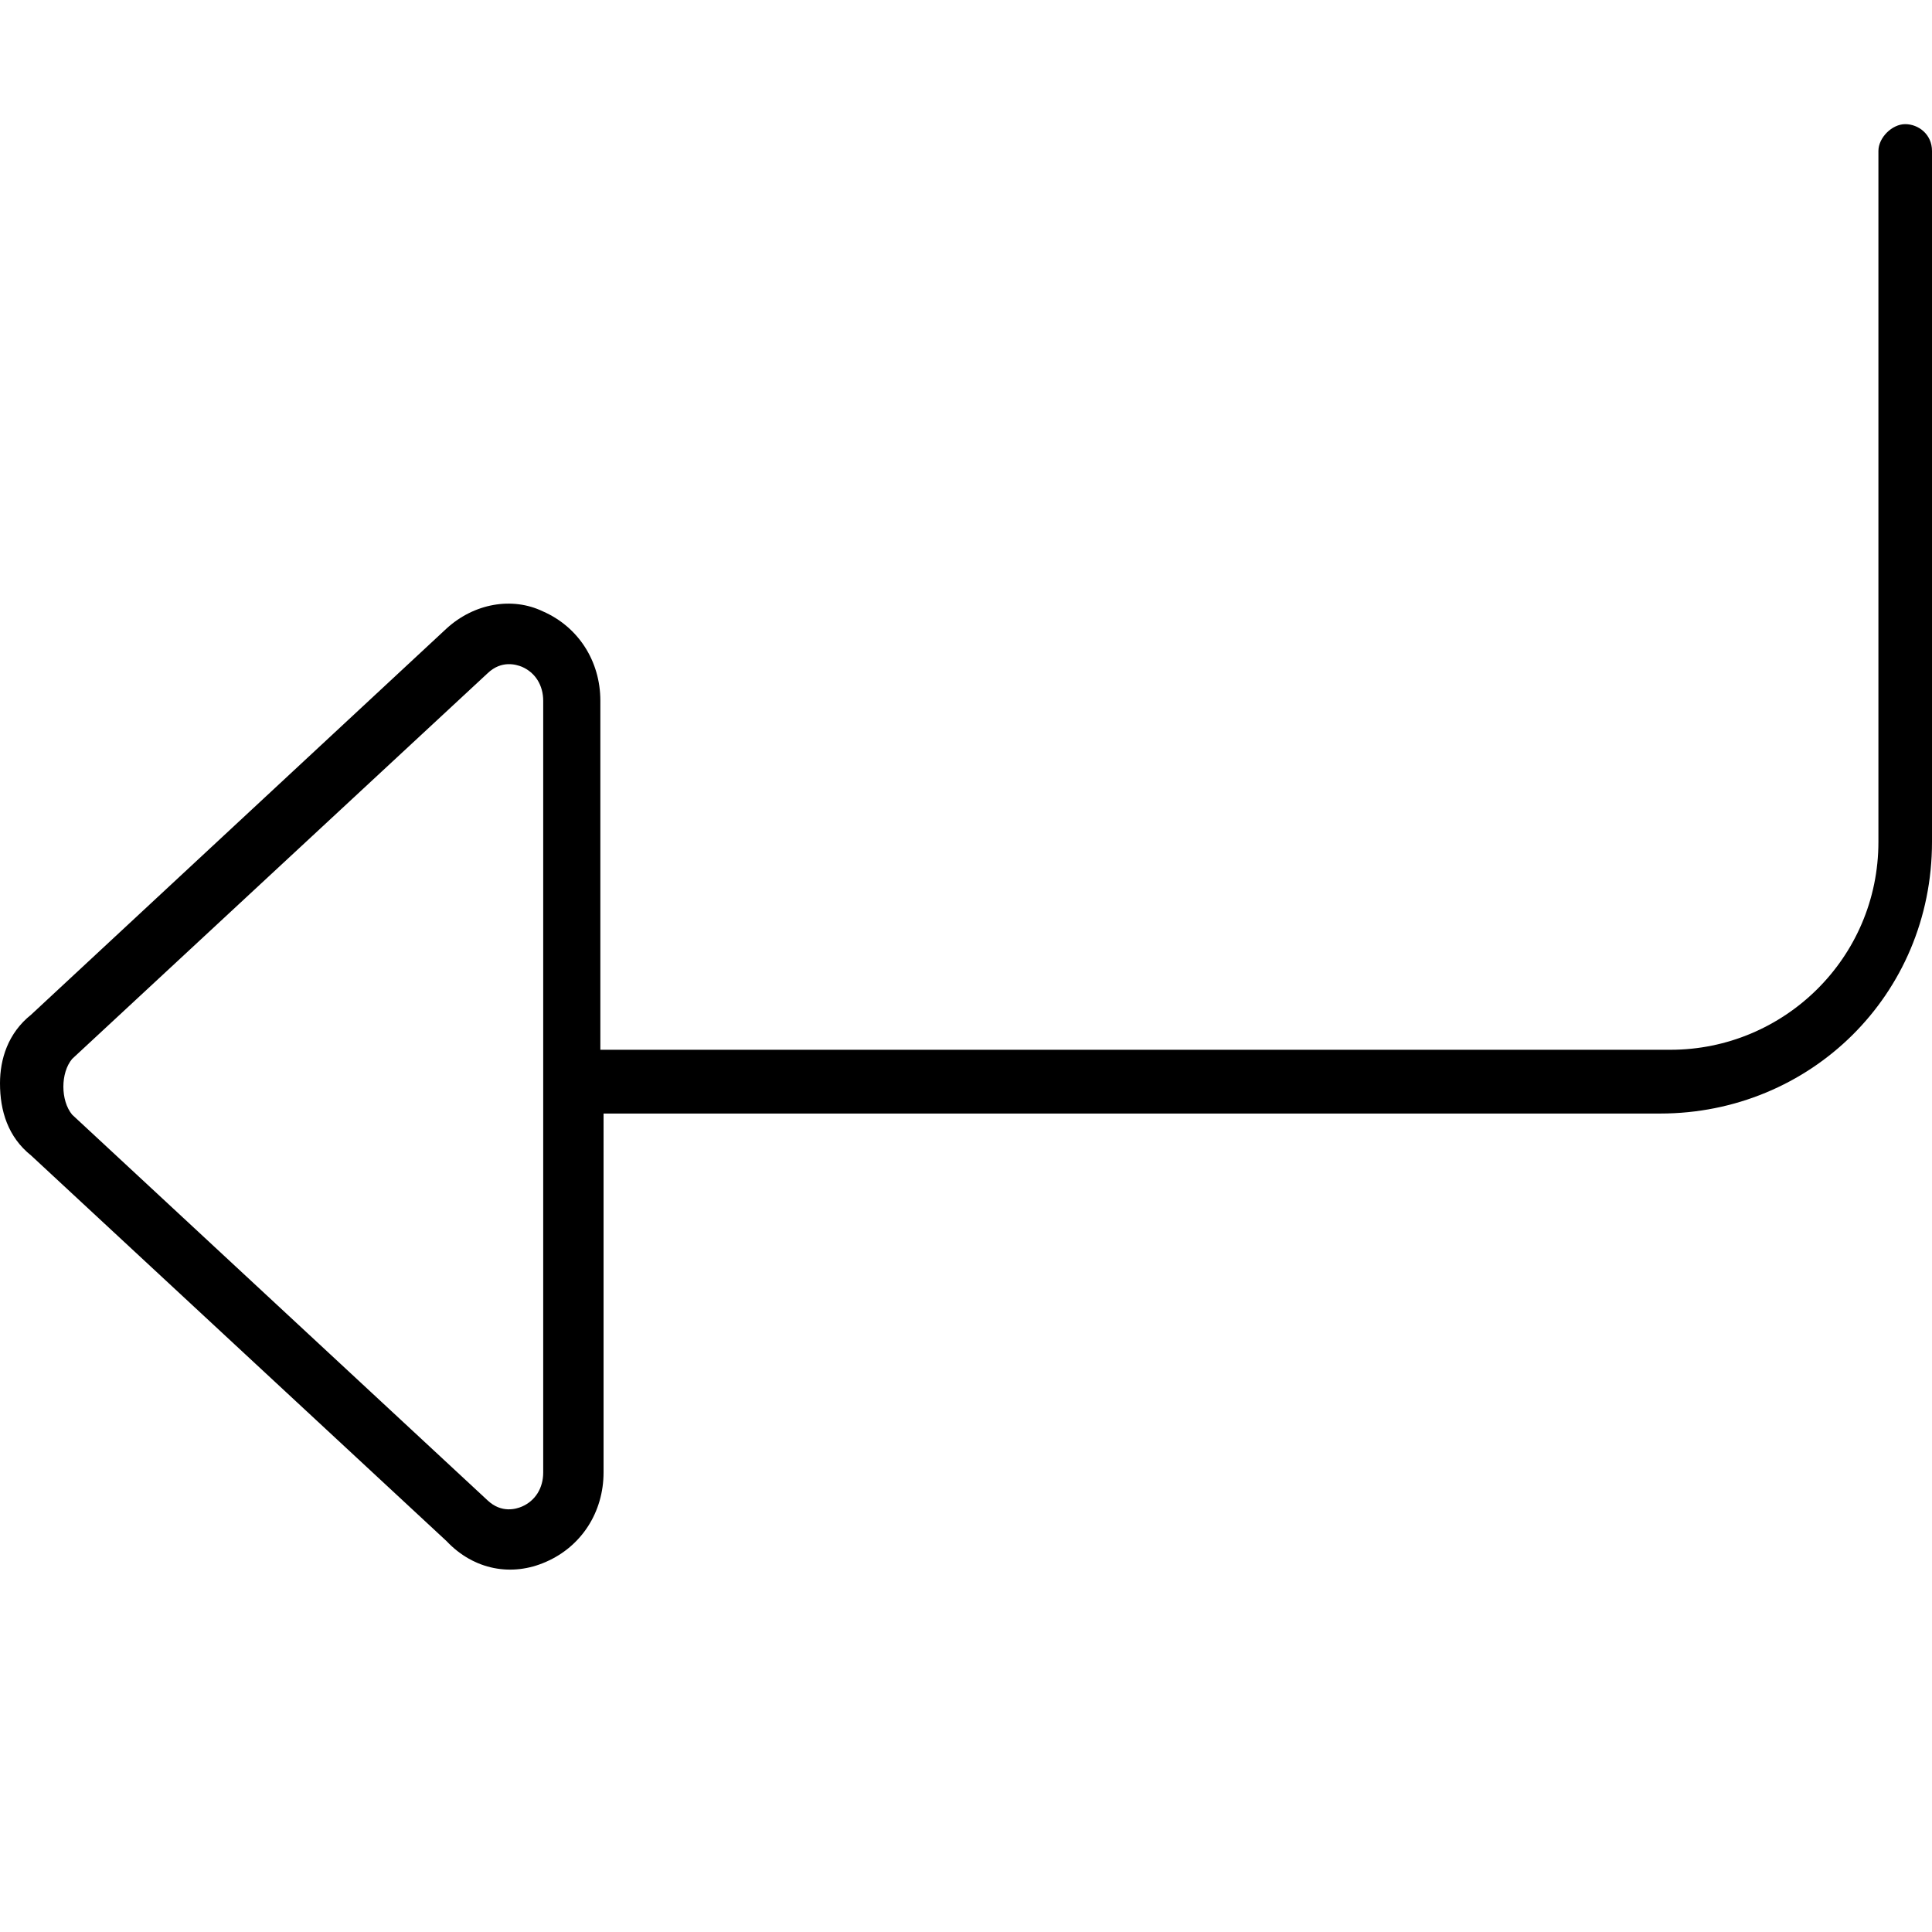 <svg xmlns="http://www.w3.org/2000/svg" viewBox="0 0 512 512"><!--! Font Awesome Pro 6.1.1 by @fontawesome - https://fontawesome.com License - https://fontawesome.com/license (Commercial License) Copyright 2022 Fonticons, Inc. --><path d="M144.7 413.9c9.406-4.094 15.25-13.19 15.25-23.69V295.1h280C479.7 295.1 512 263.7 512 223.1v-183.1c0-4.406-3.594-7.1-7.1-7.1s-7.1 3.594-7.1 7.1v183.1c0 30.87-25.12 55.1-55.1 55.1H159.1V185.7c0-10.5-5.844-19.59-15.25-23.69C135.7 158.1 125.6 159.9 118.3 166.6L8.25 268.9C2.1 273.8 0 280.7 0 287.1c0 7.281 2.1 14.21 8.25 19.12l110.1 102.2C125.6 416.1 135.7 417.9 144.7 413.9zM129.2 397.6L19.12 295.4c-3.1-3.75-3.1-11.09 0-14.78l110.1-102.2C132.9 174.9 136.8 176.1 138.3 176.7c3.562 1.531 5.656 4.906 5.656 9.031v204.5c0 4.125-2.094 7.5-5.656 9.031C136.8 399.9 132.9 401.1 129.2 397.6z"/></svg>